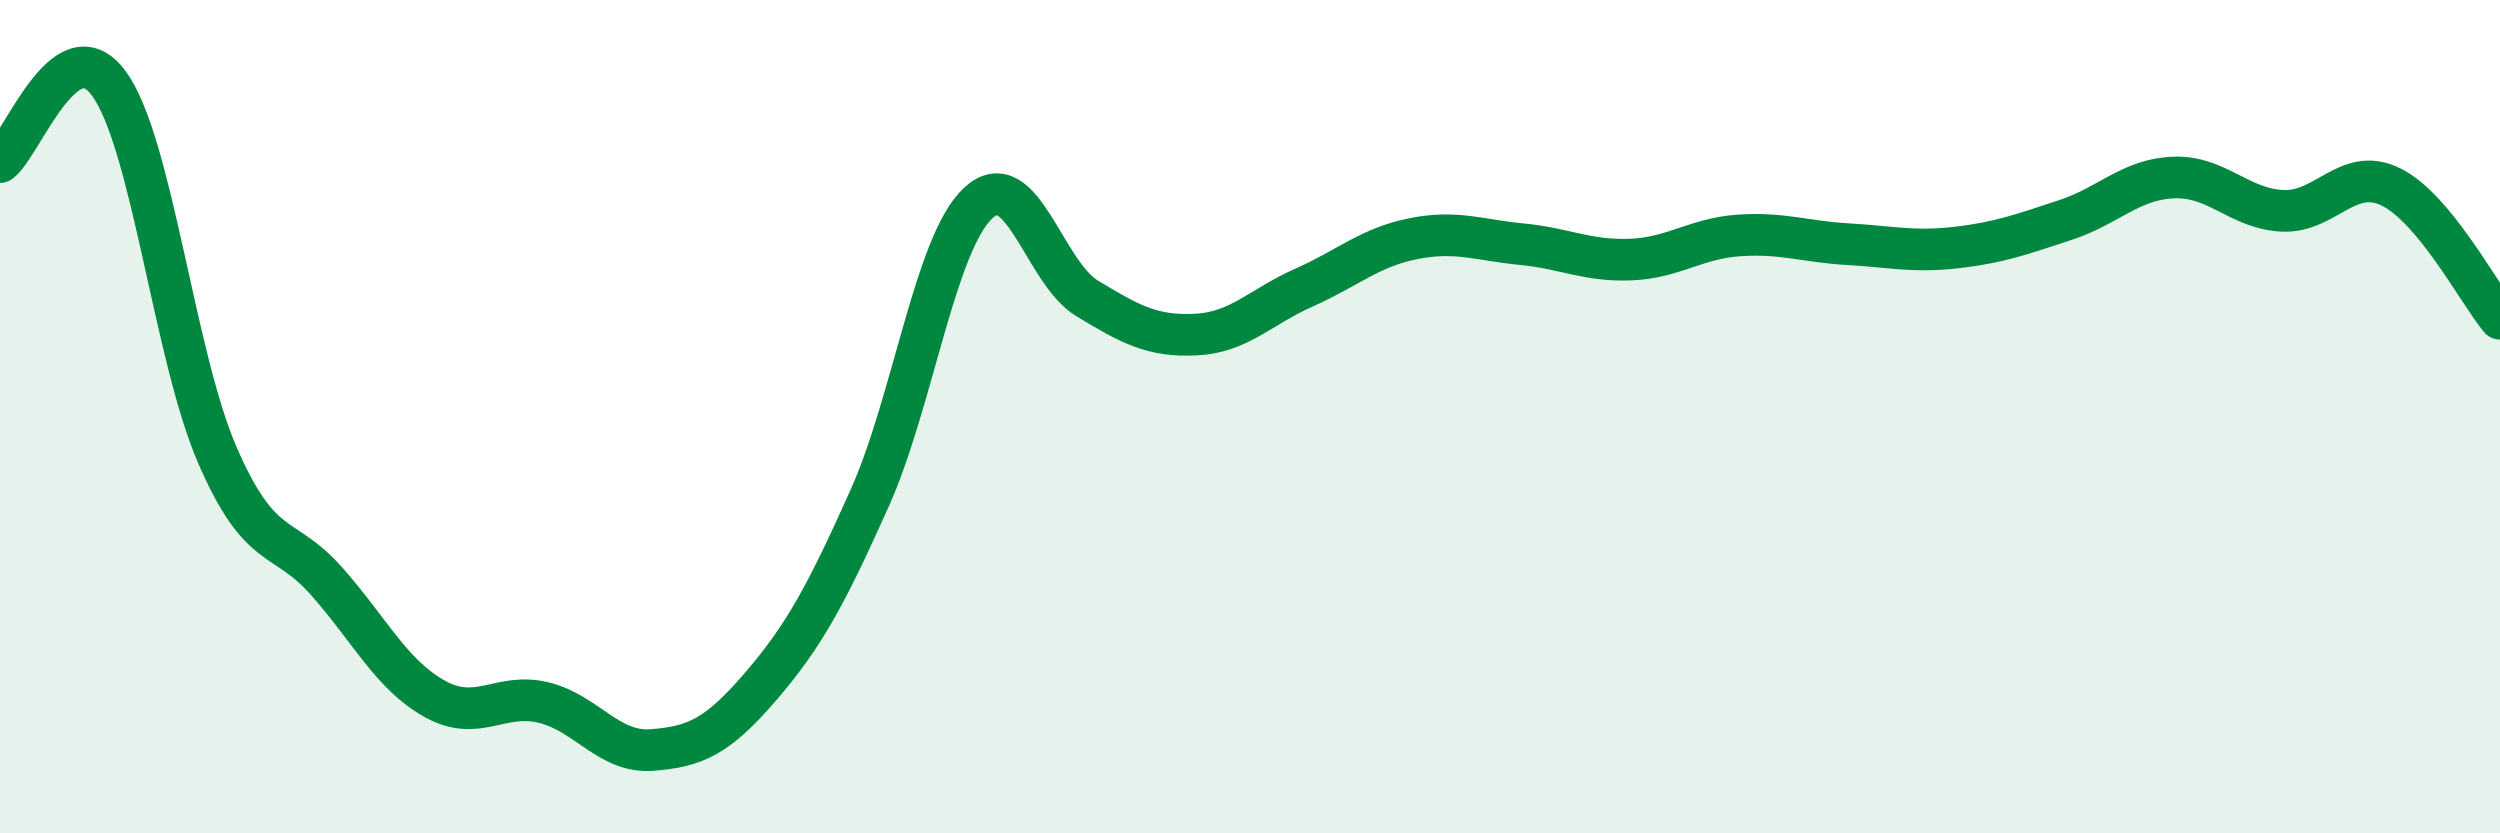 
    <svg width="60" height="20" viewBox="0 0 60 20" xmlns="http://www.w3.org/2000/svg">
      <path
        d="M 0,3.89 C 0.52,3.51 1.57,0.59 2.61,2 C 3.65,3.41 4.18,8.54 5.22,10.93 C 6.26,13.32 6.79,12.77 7.83,13.94 C 8.87,15.11 9.39,16.19 10.43,16.77 C 11.47,17.35 12,16.61 13.04,16.86 C 14.08,17.11 14.61,18.08 15.65,18 C 16.69,17.92 17.22,17.68 18.26,16.47 C 19.3,15.26 19.83,14.28 20.87,11.96 C 21.91,9.64 22.44,5.83 23.48,4.87 C 24.52,3.91 25.05,6.53 26.09,7.16 C 27.13,7.79 27.66,8.08 28.7,8.03 C 29.74,7.98 30.26,7.36 31.3,6.9 C 32.34,6.44 32.87,5.94 33.91,5.73 C 34.95,5.52 35.48,5.76 36.52,5.86 C 37.56,5.96 38.09,6.27 39.13,6.23 C 40.17,6.19 40.7,5.72 41.74,5.65 C 42.78,5.58 43.31,5.8 44.35,5.86 C 45.39,5.92 45.92,6.06 46.96,5.94 C 48,5.82 48.53,5.62 49.57,5.28 C 50.61,4.94 51.13,4.3 52.17,4.26 C 53.21,4.22 53.74,5.01 54.78,5.06 C 55.82,5.11 56.35,3.97 57.39,4.49 C 58.43,5.01 59.48,7.02 60,7.65L60 20L0 20Z"
        fill="#008740"
        opacity="0.1"
        stroke-linecap="round"
        stroke-linejoin="round"
      />
      <path
        d="M 0,3.89 C 0.52,3.51 1.57,0.59 2.61,2 C 3.65,3.41 4.18,8.54 5.22,10.93 C 6.26,13.32 6.79,12.77 7.83,13.94 C 8.87,15.11 9.39,16.19 10.43,16.77 C 11.47,17.35 12,16.61 13.04,16.86 C 14.08,17.11 14.61,18.08 15.65,18 C 16.69,17.92 17.22,17.68 18.26,16.47 C 19.3,15.26 19.83,14.28 20.87,11.96 C 21.91,9.64 22.44,5.83 23.48,4.87 C 24.52,3.91 25.05,6.53 26.09,7.16 C 27.13,7.79 27.66,8.08 28.7,8.03 C 29.74,7.98 30.26,7.36 31.3,6.9 C 32.34,6.44 32.87,5.94 33.91,5.73 C 34.95,5.52 35.48,5.76 36.52,5.86 C 37.56,5.96 38.09,6.27 39.13,6.23 C 40.17,6.19 40.7,5.72 41.74,5.65 C 42.78,5.58 43.31,5.8 44.35,5.86 C 45.39,5.92 45.92,6.06 46.96,5.94 C 48,5.82 48.53,5.62 49.57,5.28 C 50.61,4.94 51.13,4.3 52.17,4.26 C 53.21,4.22 53.74,5.01 54.78,5.06 C 55.82,5.11 56.35,3.97 57.39,4.49 C 58.43,5.01 59.48,7.02 60,7.65"
        stroke="#008740"
        stroke-width="1"
        fill="none"
        stroke-linecap="round"
        stroke-linejoin="round"
      />
    </svg>
  